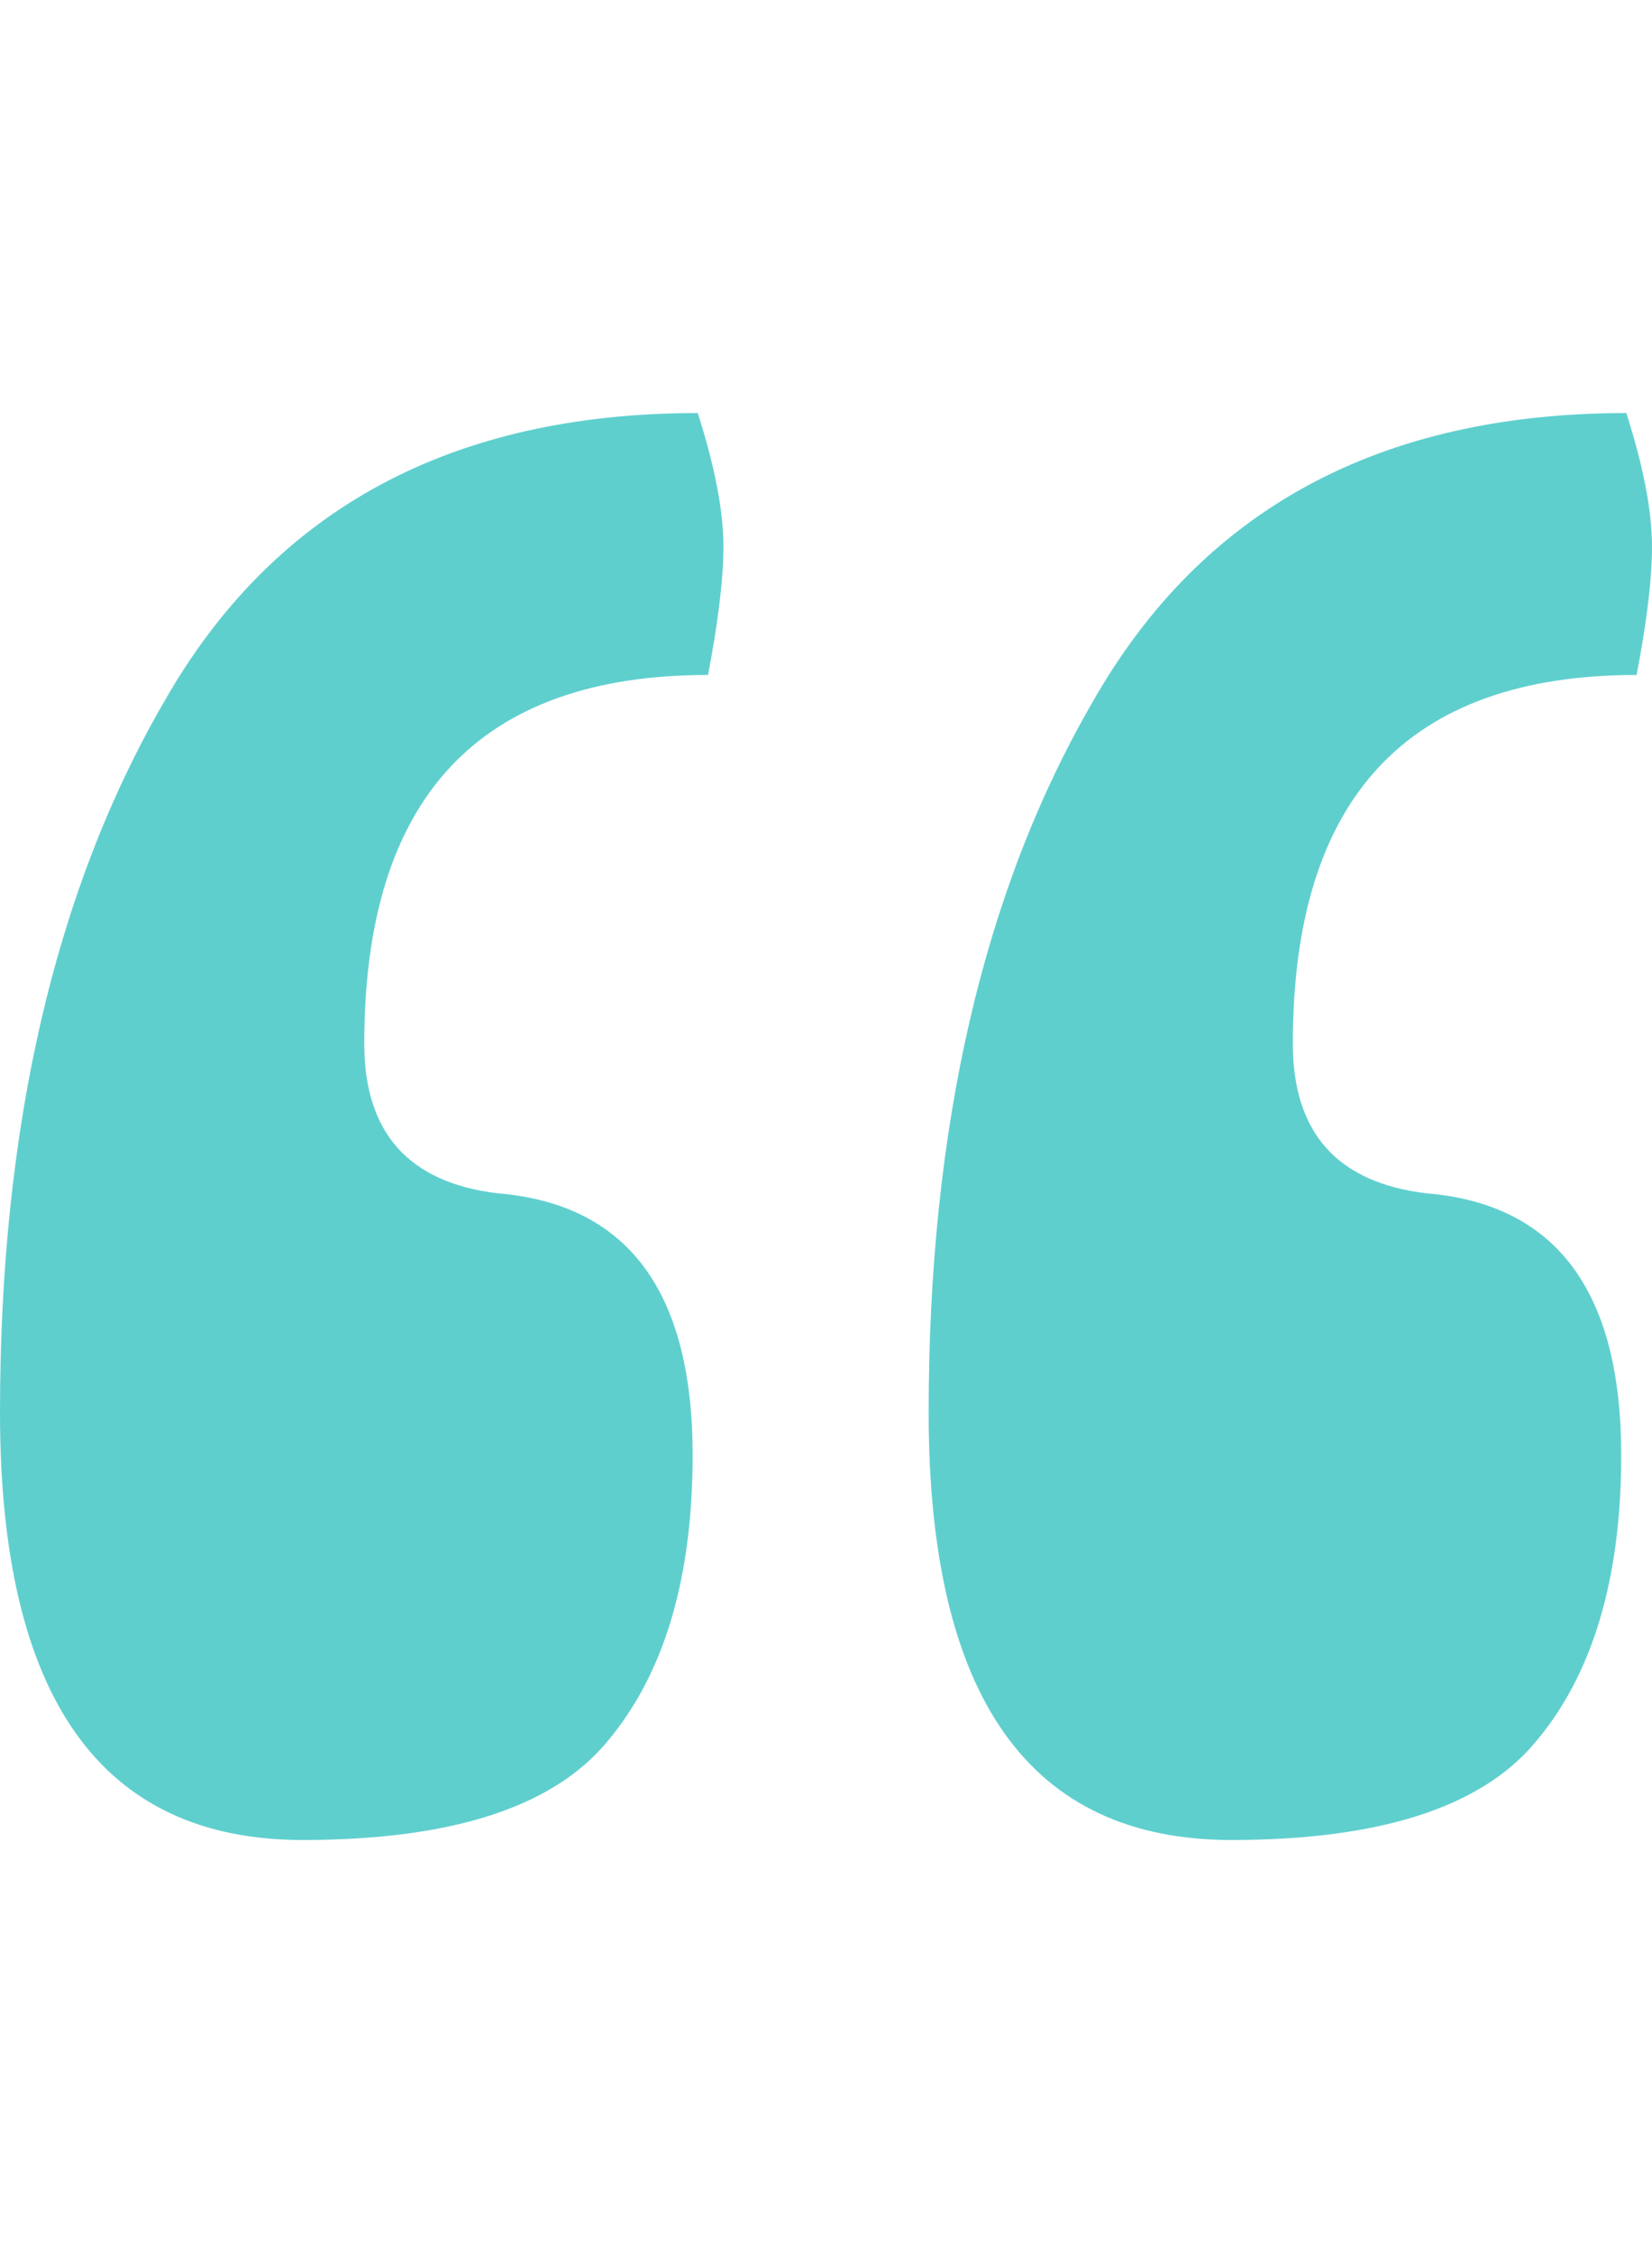 <svg width="22" height="30" viewBox="0 0 22 30" fill="none" xmlns="http://www.w3.org/2000/svg">
<path d="M9.292 5.5C9.52 6.212 9.634 6.805 9.634 7.279C9.634 7.706 9.565 8.275 9.429 8.987C6.377 8.987 4.851 10.624 4.851 13.897C4.851 15.083 5.443 15.747 6.627 15.889C8.358 16.032 9.224 17.194 9.224 19.376C9.224 21.037 8.836 22.318 8.062 23.219C7.333 24.073 5.99 24.5 4.031 24.5C1.344 24.5 0 22.602 0 18.807C0 15.012 0.729 11.857 2.186 9.343C3.644 6.781 6.012 5.5 9.292 5.5ZM21.658 5.5C21.886 6.212 22 6.805 22 7.279C22 7.706 21.932 8.275 21.795 8.987C18.743 8.987 17.217 10.624 17.217 13.897C17.217 15.083 17.809 15.747 18.994 15.889C20.725 16.032 21.59 17.194 21.59 19.376C21.59 21.037 21.203 22.318 20.429 23.219C19.7 24.073 18.356 24.5 16.398 24.5C13.71 24.5 12.367 22.602 12.367 18.807C12.367 15.012 13.095 11.857 14.553 9.343C16.01 6.781 18.379 5.5 21.658 5.5Z" fill="#5FCFCE"/>
</svg>
